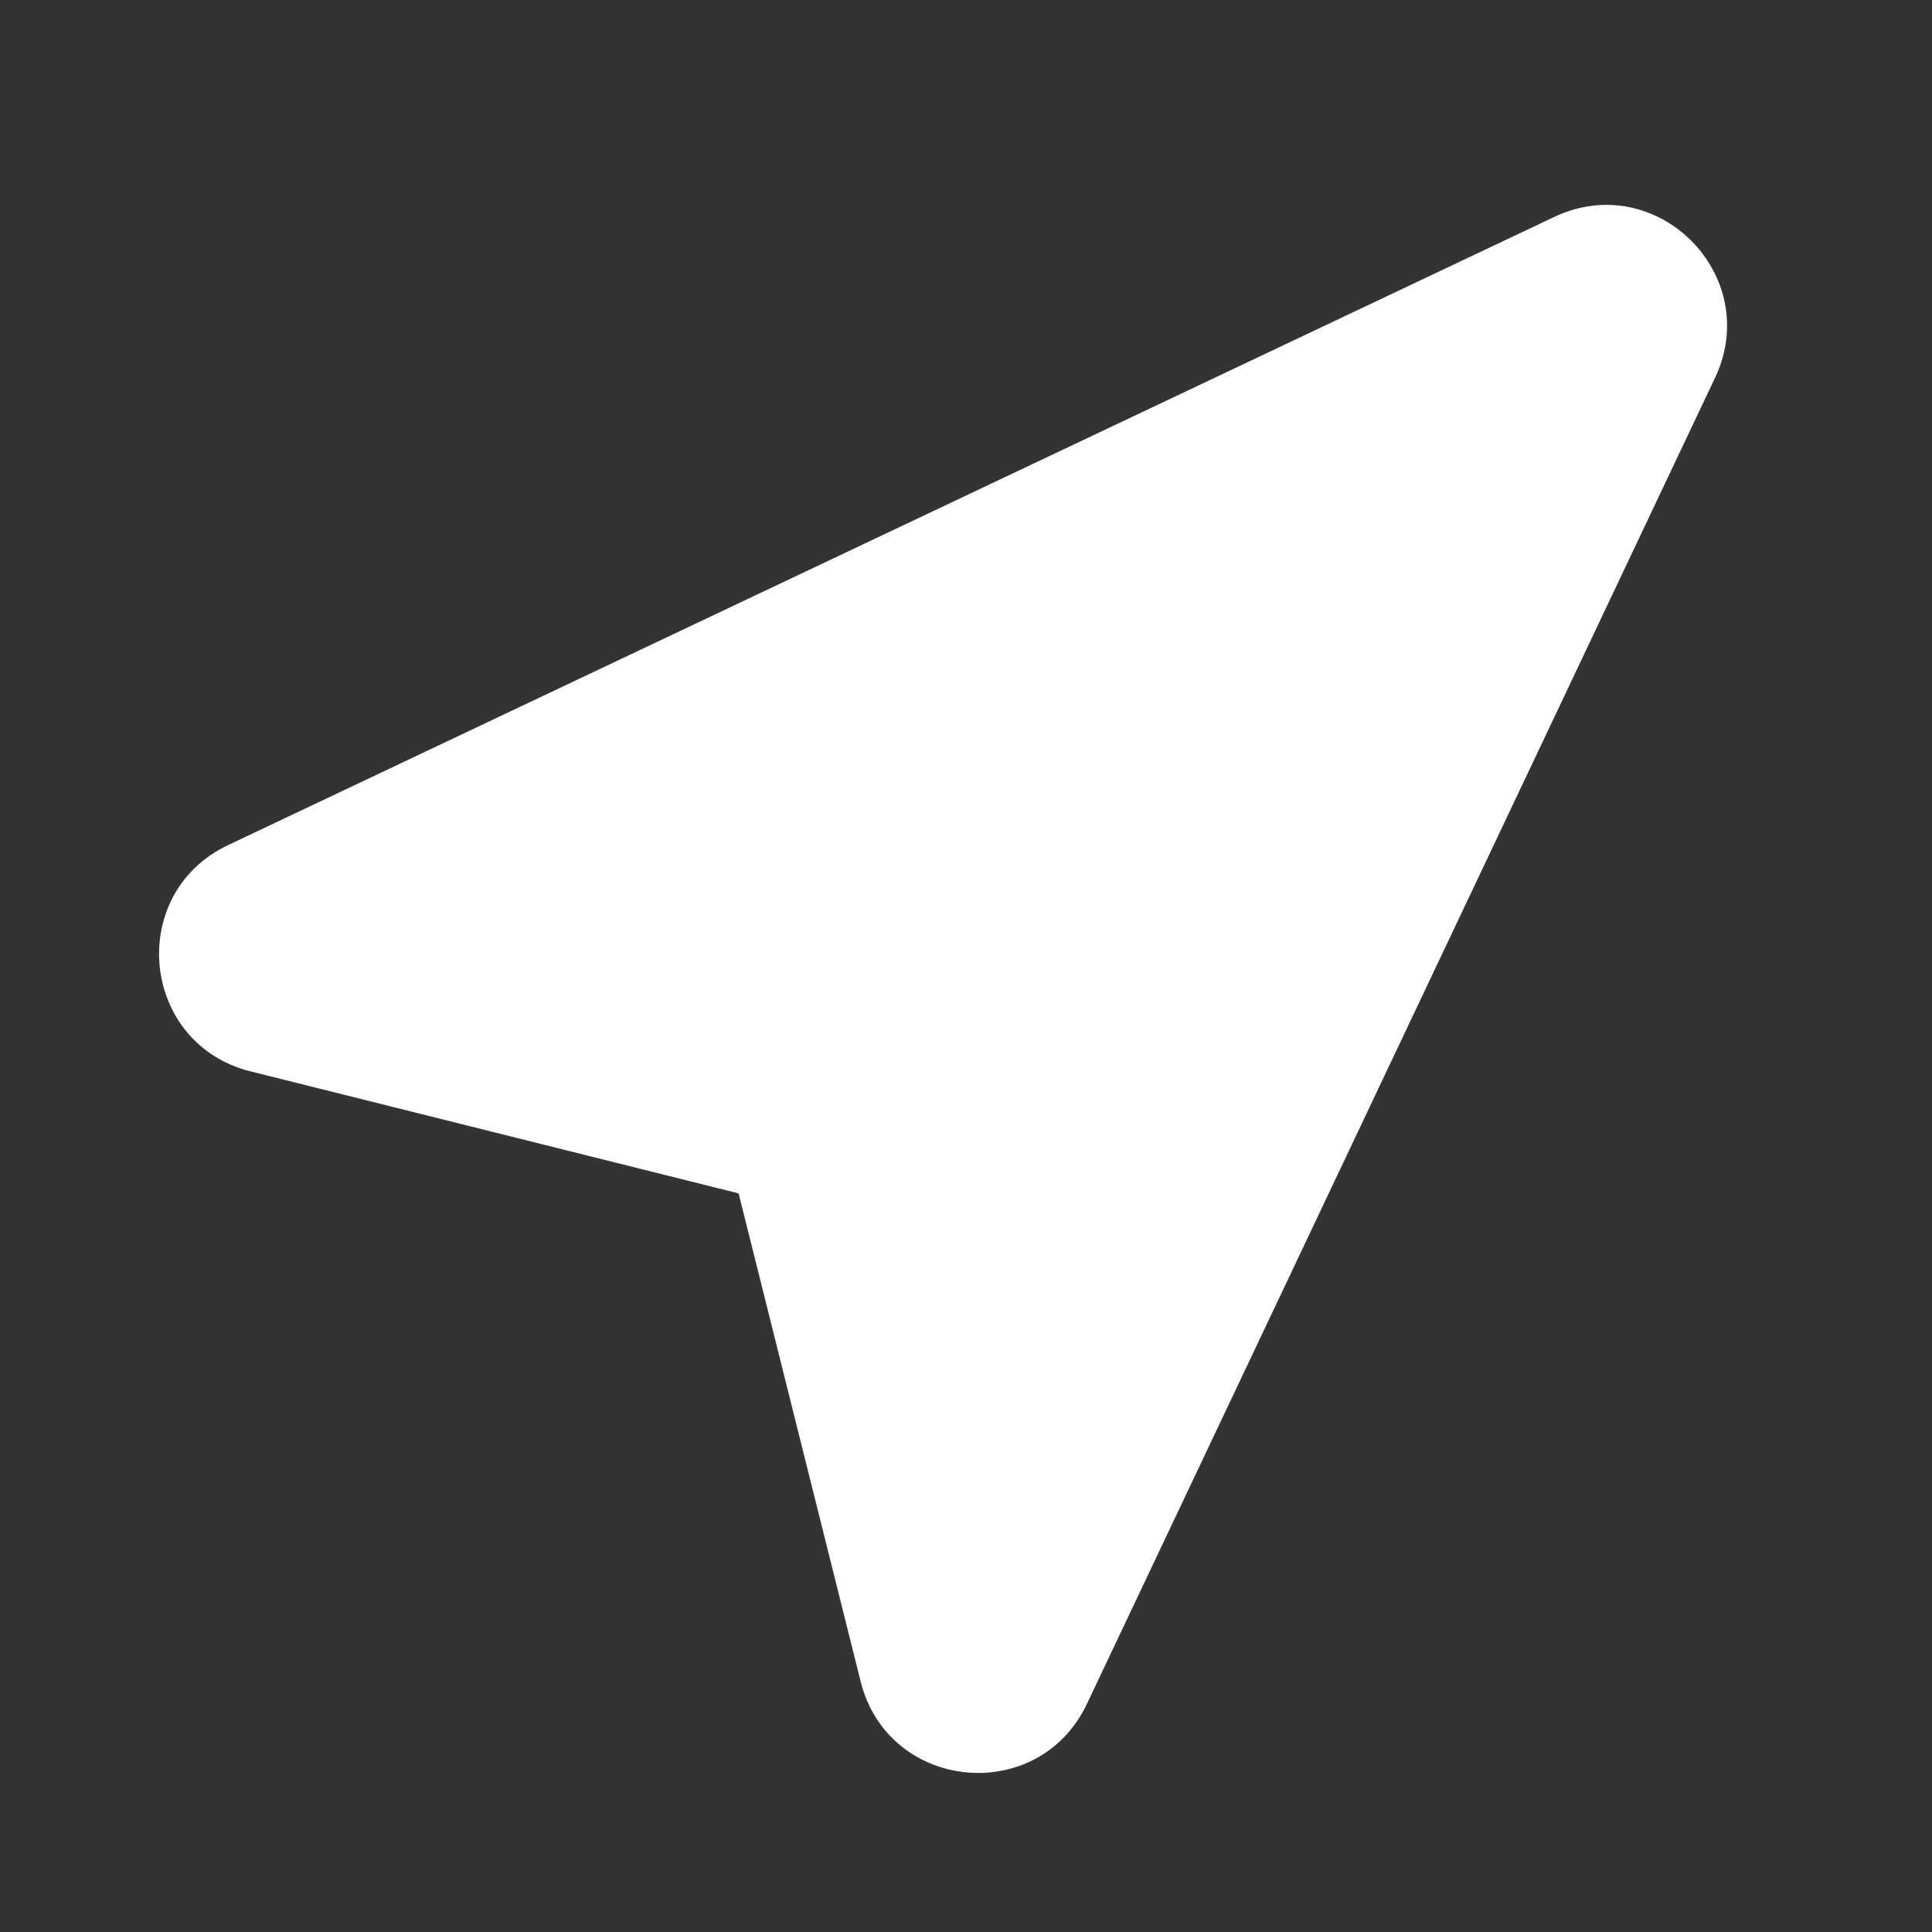 <?xml version="1.0" encoding="UTF-8"?> <svg xmlns="http://www.w3.org/2000/svg" width="20" height="20" viewBox="0 0 20 20" fill="none"><rect x="0" y="0" width="20" height="20" fill="#333333" stroke="none"/><path d="M17.754 3.911C18.256 2.85 17.15 1.743 16.089 2.246L2.362 8.748C1.301 9.251 1.455 10.806 2.594 11.091L7.646 12.354L8.909 17.406C9.194 18.545 10.749 18.699 11.252 17.638L17.754 3.911Z" fill="white"></path></svg> 